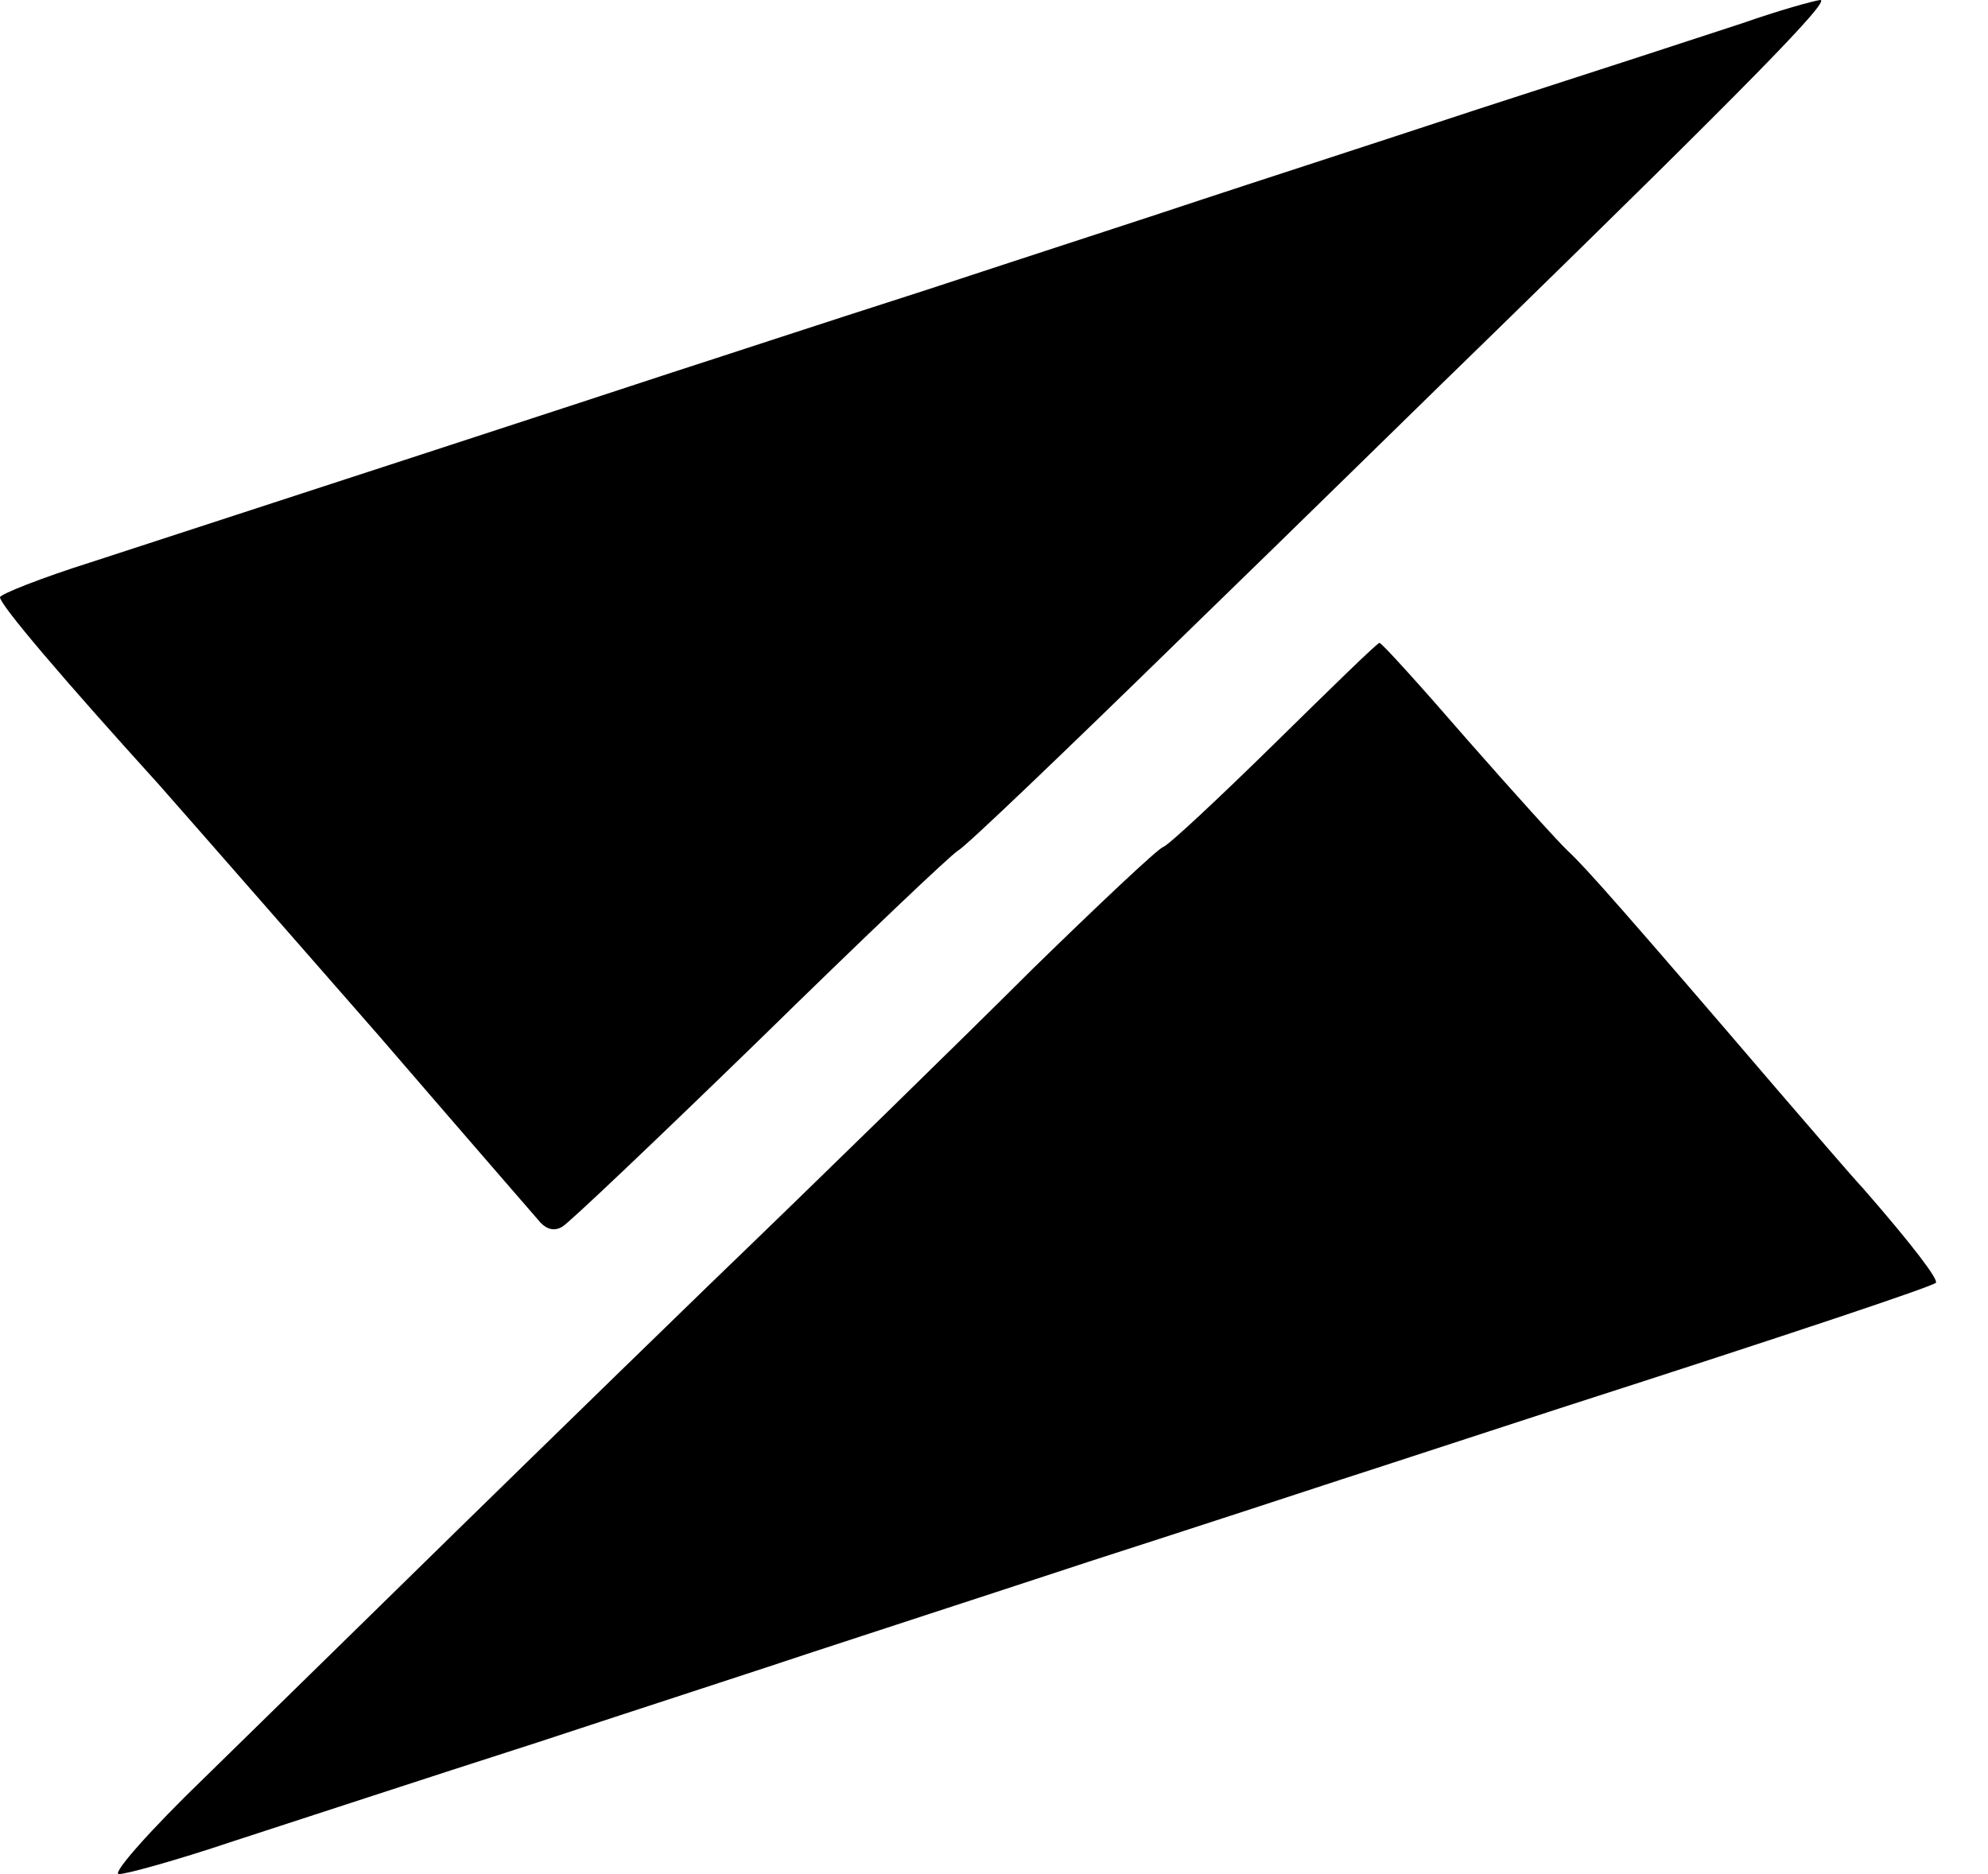 <svg width="35" height="33" viewBox="0 0 35 33" fill="none" xmlns="http://www.w3.org/2000/svg">
<path d="M30.678 0.408C30.039 0.619 27.939 1.303 26.021 1.922C24.104 2.554 21.913 3.264 21.156 3.515C20.413 3.765 18.221 4.475 16.304 5.107C14.374 5.726 12.378 6.384 11.843 6.555C10.852 6.884 4.435 8.977 1.604 9.899C0.73 10.175 -1.52588e-05 10.464 -1.52588e-05 10.517C-1.52588e-05 10.649 1.096 11.939 2.791 13.808C3.43 14.532 5.178 16.533 6.665 18.231C8.139 19.942 9.43 21.429 9.522 21.535C9.639 21.653 9.769 21.679 9.9 21.6C10.017 21.535 11.582 20.047 13.382 18.297C15.169 16.546 16.748 15.045 16.865 14.979C16.995 14.914 18.782 13.202 20.843 11.188C22.904 9.188 25.382 6.753 26.36 5.805C30.717 1.553 32.243 0 32.047 0C31.93 0.013 31.317 0.184 30.678 0.408ZM22.448 13.084C21.456 14.058 20.569 14.887 20.478 14.914C20.374 14.953 19.343 15.927 18.182 17.059C17.035 18.204 14.465 20.718 12.456 22.653C10.461 24.588 8.035 26.958 7.056 27.919C6.078 28.88 4.513 30.406 3.587 31.315C2.661 32.21 1.983 32.973 2.087 32.999C2.178 33.013 3.091 32.763 4.109 32.42C5.126 32.091 7.526 31.302 9.456 30.683C11.374 30.051 13.565 29.34 14.309 29.09C15.065 28.84 17.256 28.129 19.174 27.497C21.091 26.879 23.1 26.221 23.621 26.049C24.156 25.878 25.878 25.312 27.456 24.799C31.63 23.456 34.017 22.653 34.082 22.588C34.134 22.535 33.665 21.916 32.804 20.929C32.595 20.705 31.93 19.929 31.317 19.218C28.656 16.111 27.9 15.256 27.613 14.993C27.443 14.835 26.647 13.953 25.826 13.018C25.017 12.084 24.326 11.32 24.287 11.32C24.247 11.32 23.426 12.123 22.448 13.084Z" fill="black"/>
</svg>
